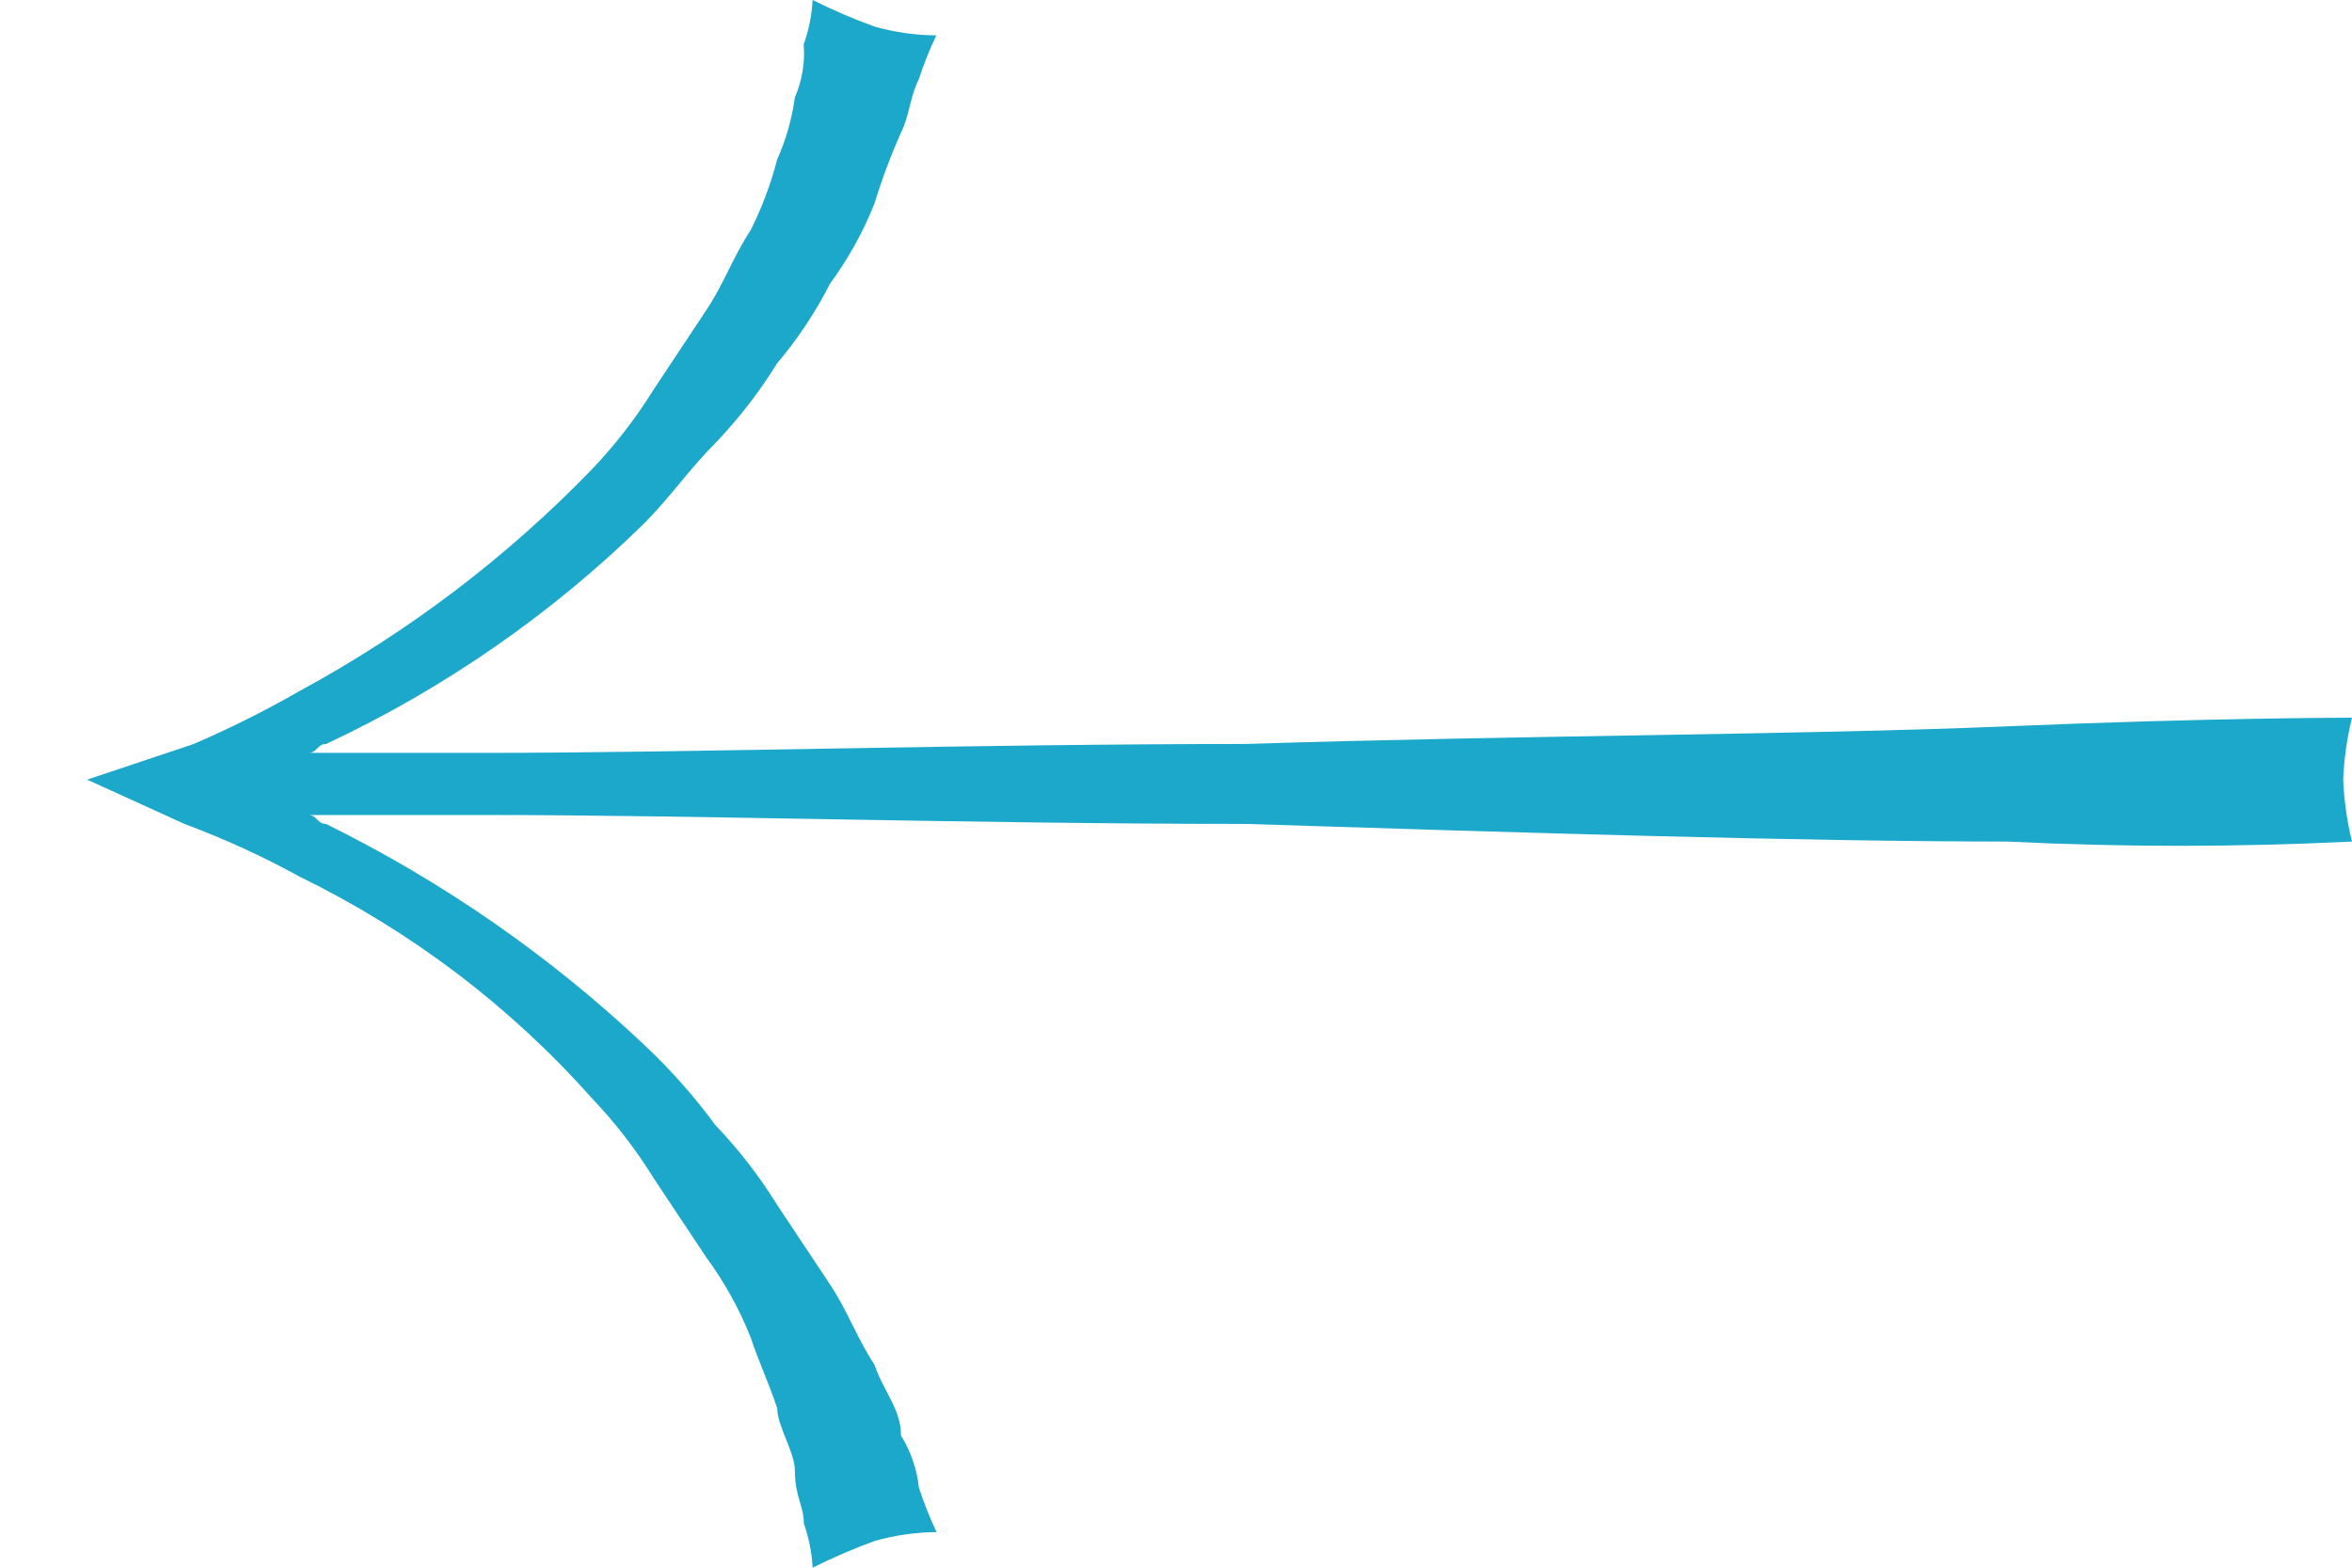 <svg width="24" height="16" viewBox="0 0 24 16" fill="none" xmlns="http://www.w3.org/2000/svg">
<path d="M20.481 8.589C18.404 8.589 15.515 8.499 12.716 8.409C9.917 8.409 7.118 8.318 4.952 8.318H3.146C3.236 8.318 3.236 8.409 3.326 8.409C4.521 8.998 5.617 9.76 6.577 10.667C6.843 10.917 7.085 11.19 7.299 11.482C7.538 11.732 7.749 12.005 7.93 12.297L8.472 13.113C8.652 13.384 8.743 13.655 8.923 13.928C9.014 14.199 9.194 14.38 9.194 14.651C9.294 14.814 9.357 14.996 9.377 15.185C9.427 15.339 9.488 15.49 9.557 15.637C9.344 15.638 9.131 15.669 8.926 15.727C8.71 15.806 8.498 15.897 8.292 16C8.284 15.846 8.254 15.694 8.202 15.548C8.202 15.367 8.111 15.277 8.111 15.006C8.111 14.825 7.931 14.554 7.931 14.374C7.841 14.103 7.751 13.922 7.66 13.651C7.546 13.362 7.394 13.088 7.209 12.836L6.667 12.02C6.486 11.728 6.275 11.455 6.036 11.205C5.206 10.27 4.193 9.502 3.057 8.947C2.679 8.739 2.287 8.56 1.882 8.409L0.889 7.957L1.972 7.595C2.344 7.435 2.706 7.254 3.056 7.053C4.163 6.453 5.168 5.691 6.035 4.795C6.274 4.545 6.486 4.272 6.667 3.98L7.208 3.164C7.389 2.893 7.479 2.622 7.66 2.349C7.775 2.118 7.866 1.876 7.931 1.626C8.021 1.425 8.081 1.212 8.111 0.994C8.185 0.823 8.216 0.637 8.201 0.452C8.253 0.306 8.284 0.154 8.292 0C8.497 0.102 8.707 0.193 8.923 0.271C9.128 0.329 9.341 0.36 9.554 0.361C9.484 0.508 9.424 0.659 9.374 0.813C9.283 0.994 9.283 1.174 9.193 1.355C9.088 1.591 8.998 1.832 8.923 2.078C8.808 2.367 8.656 2.641 8.471 2.893C8.323 3.184 8.142 3.458 7.929 3.709C7.749 4.001 7.537 4.274 7.298 4.524C7.027 4.795 6.847 5.066 6.576 5.339C5.634 6.264 4.535 7.027 3.328 7.593C3.237 7.593 3.237 7.684 3.148 7.684H4.952C7.028 7.684 9.917 7.593 12.716 7.593C15.515 7.503 18.314 7.503 20.481 7.413C22.558 7.325 24 7.325 24 7.325C23.949 7.532 23.919 7.744 23.91 7.957C23.919 8.17 23.949 8.382 24 8.589C22.828 8.647 21.653 8.647 20.481 8.589Z" fill="#1CA8CB"/>
</svg>
